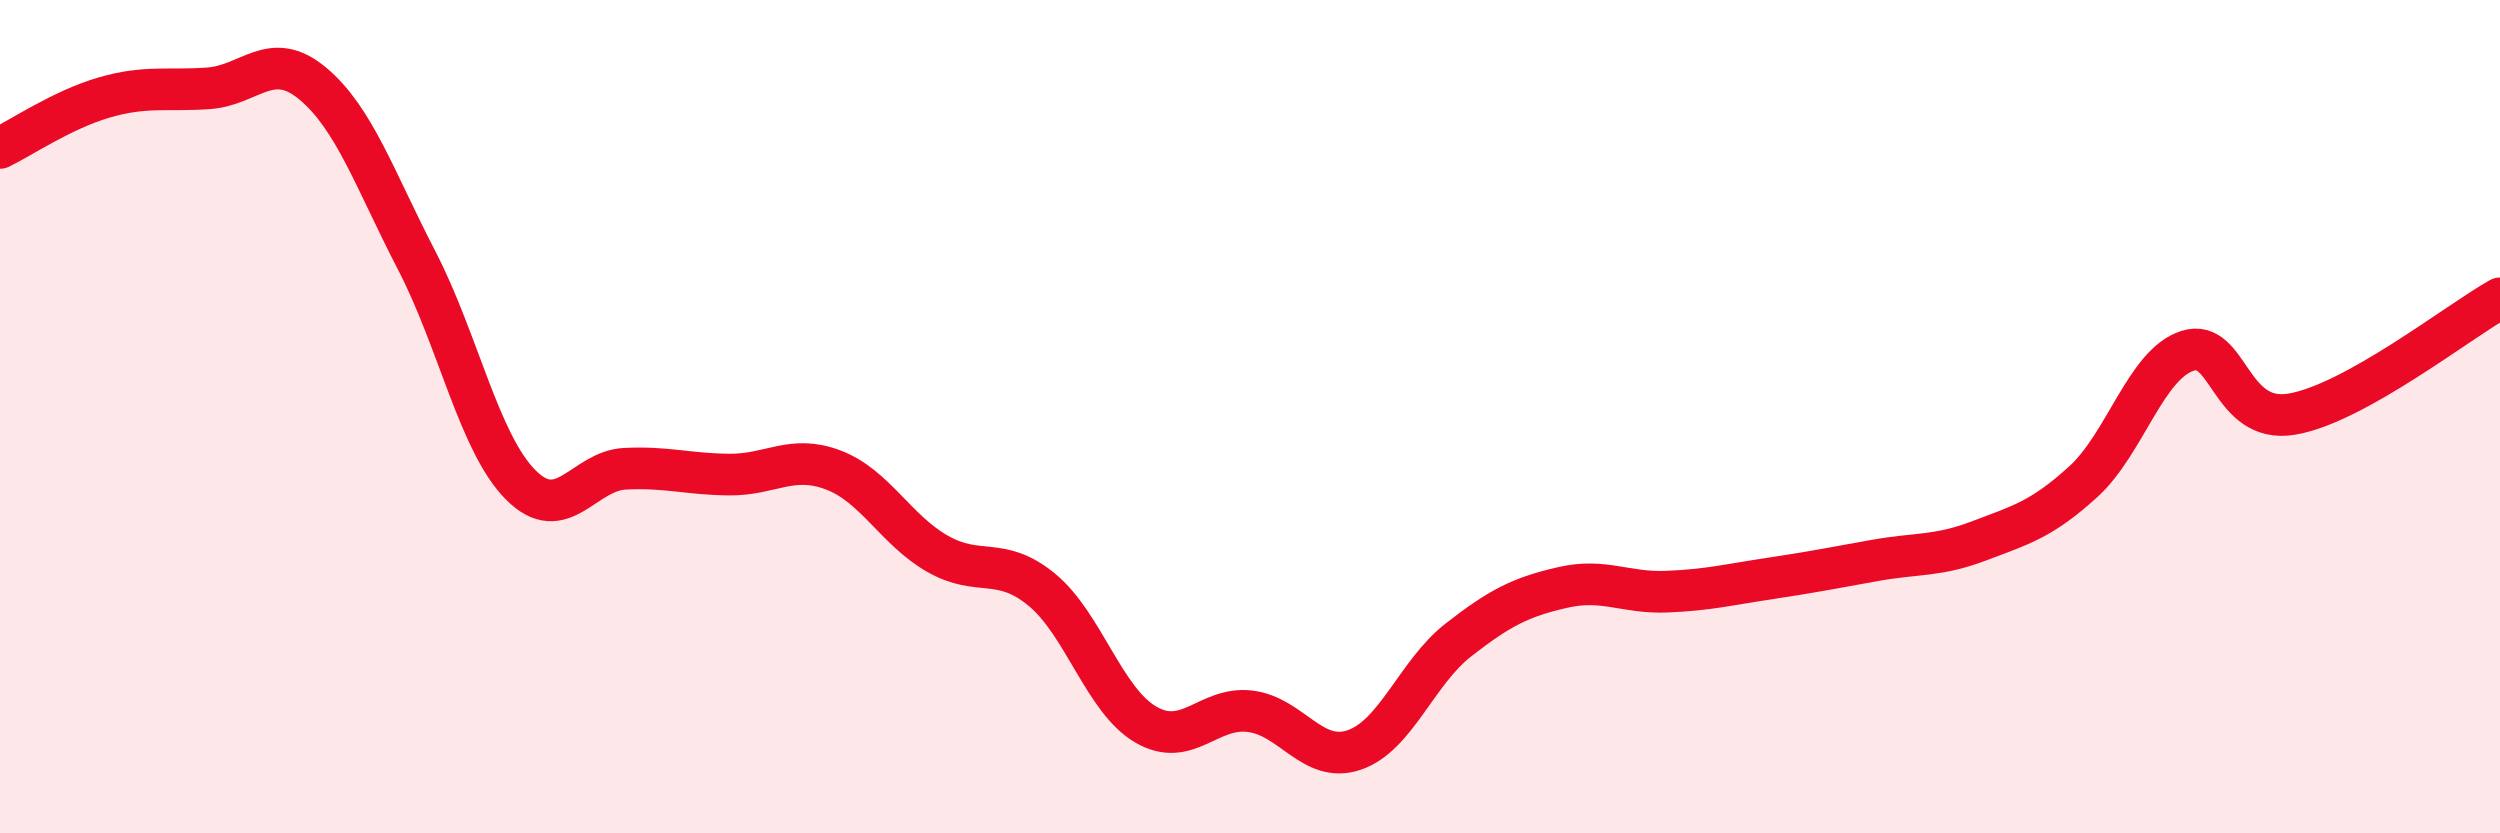 
    <svg width="60" height="20" viewBox="0 0 60 20" xmlns="http://www.w3.org/2000/svg">
      <path
        d="M 0,3.55 C 0.5,3.31 1.5,2.63 2.5,2.34 C 3.5,2.05 4,2.19 5,2.12 C 6,2.05 6.5,1.17 7.5,2 C 8.5,2.83 9,4.32 10,6.25 C 11,8.18 11.5,10.64 12.5,11.64 C 13.5,12.64 14,11.3 15,11.25 C 16,11.2 16.5,11.38 17.5,11.39 C 18.5,11.4 19,10.9 20,11.28 C 21,11.66 21.5,12.72 22.5,13.29 C 23.5,13.86 24,13.33 25,14.15 C 26,14.97 26.5,16.81 27.5,17.39 C 28.5,17.97 29,16.95 30,17.07 C 31,17.19 31.5,18.34 32.5,18 C 33.5,17.66 34,16.14 35,15.36 C 36,14.58 36.5,14.33 37.5,14.1 C 38.5,13.87 39,14.24 40,14.2 C 41,14.16 41.5,14.03 42.5,13.88 C 43.5,13.73 44,13.63 45,13.45 C 46,13.27 46.5,13.36 47.5,12.98 C 48.5,12.6 49,12.47 50,11.56 C 51,10.65 51.5,8.74 52.5,8.42 C 53.5,8.1 53.5,10.19 55,9.94 C 56.5,9.69 59,7.72 60,7.16L60 20L0 20Z"
        fill="#EB0A25"
        opacity="0.1"
        stroke-linecap="round"
        stroke-linejoin="round"
      />
      <path
        d="M 0,3.55 C 0.5,3.31 1.5,2.63 2.5,2.34 C 3.5,2.05 4,2.19 5,2.12 C 6,2.05 6.5,1.17 7.5,2 C 8.5,2.83 9,4.32 10,6.25 C 11,8.18 11.5,10.64 12.5,11.64 C 13.5,12.64 14,11.3 15,11.25 C 16,11.2 16.5,11.38 17.5,11.39 C 18.5,11.4 19,10.9 20,11.28 C 21,11.66 21.5,12.72 22.5,13.29 C 23.5,13.86 24,13.33 25,14.15 C 26,14.97 26.5,16.81 27.5,17.39 C 28.5,17.97 29,16.95 30,17.07 C 31,17.19 31.5,18.34 32.5,18 C 33.5,17.66 34,16.14 35,15.36 C 36,14.58 36.5,14.33 37.5,14.1 C 38.5,13.87 39,14.24 40,14.2 C 41,14.16 41.5,14.03 42.5,13.88 C 43.5,13.73 44,13.63 45,13.45 C 46,13.27 46.5,13.36 47.5,12.98 C 48.5,12.6 49,12.47 50,11.56 C 51,10.65 51.5,8.74 52.5,8.42 C 53.5,8.1 53.5,10.19 55,9.94 C 56.5,9.69 59,7.72 60,7.16"
        stroke="#EB0A25"
        stroke-width="1"
        fill="none"
        stroke-linecap="round"
        stroke-linejoin="round"
      />
    </svg>
  